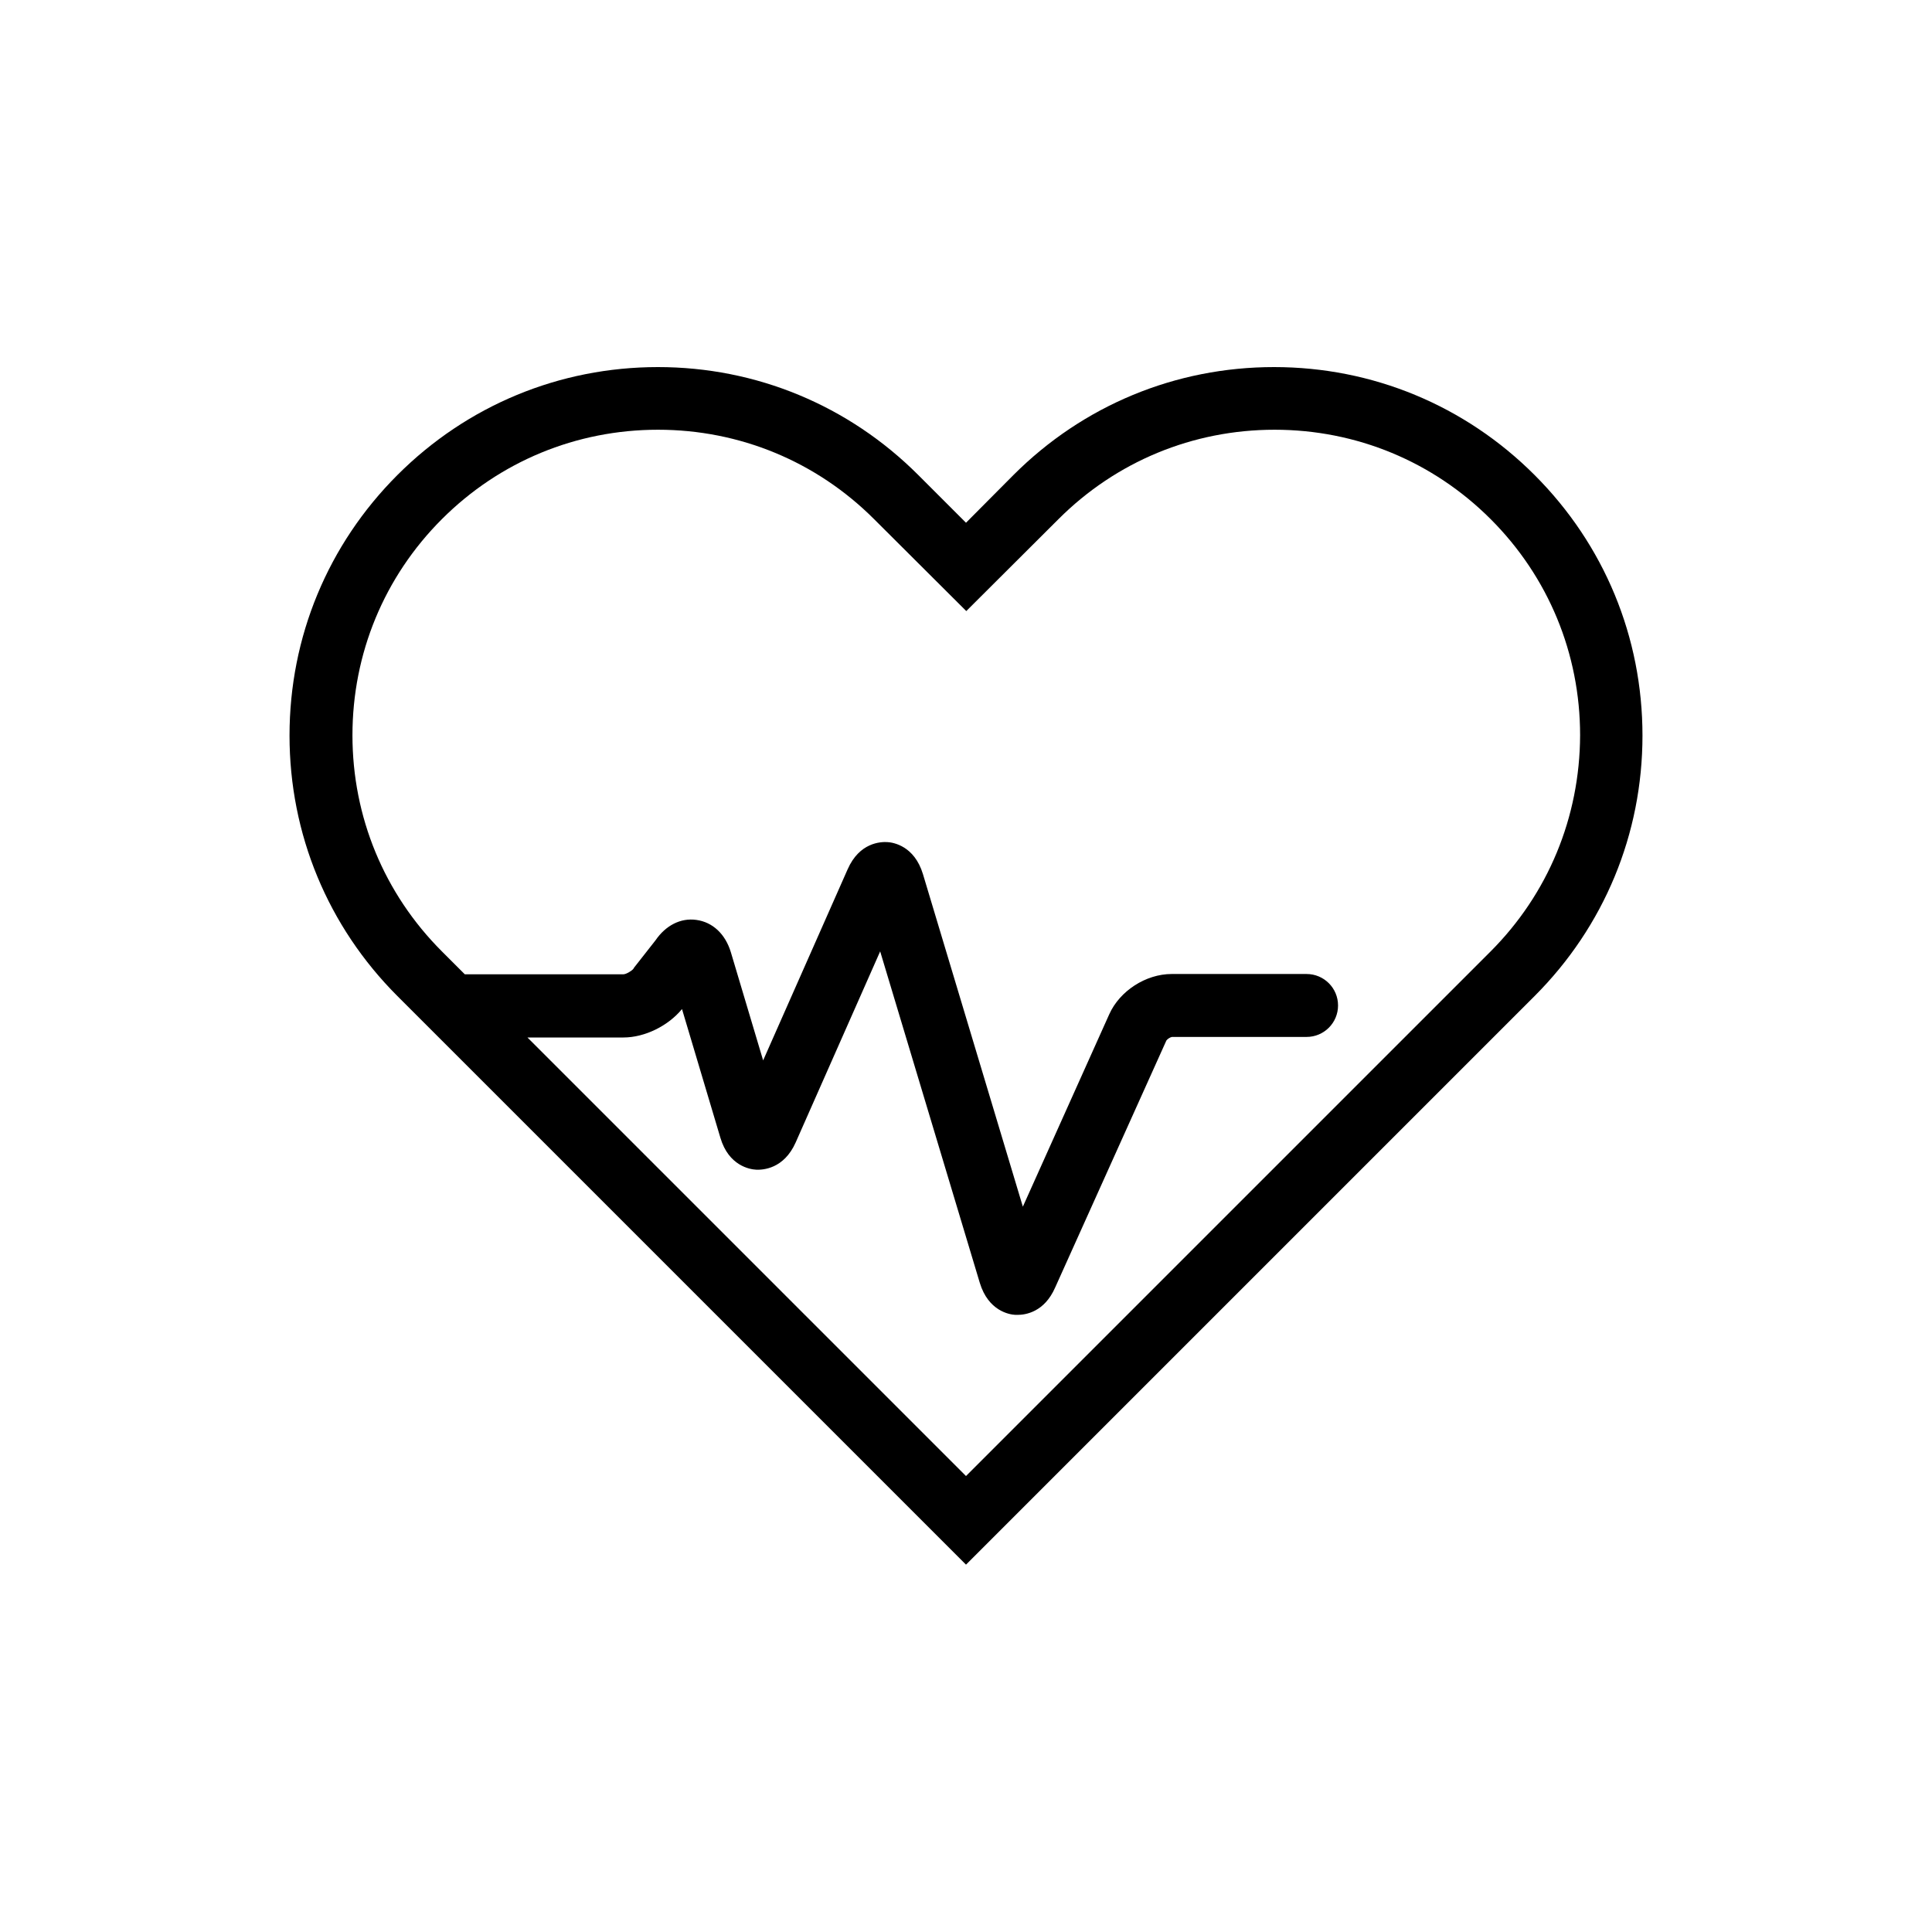<?xml version="1.0" encoding="utf-8"?>
<!-- Generator: Adobe Illustrator 25.4.1, SVG Export Plug-In . SVG Version: 6.00 Build 0)  -->
<svg version="1.1" id="Layer_1" xmlns="http://www.w3.org/2000/svg" xmlns:xlink="http://www.w3.org/1999/xlink" x="0px" y="0px"
	 viewBox="0 0 700 700" style="enable-background:new 0 0 700 700;" xml:space="preserve">
<path d="M556,172.1c-25.2-25.2-58.7-39.1-94.4-39.1s-69.2,13.9-94.4,39.1L350,189.4l-17.3-17.3C307.5,146.9,274,133,238.4,133
	c-35.7,0-69.2,13.9-94.4,39.1c-25.2,25.2-39.1,58.7-39.1,94.4c0,35.7,13.9,69.2,39.1,94.4l206,206l206-206
	c25.2-25.2,39.1-58.7,39.1-94.4C595.1,230.9,581.3,197.4,556,172.1L556,172.1z M540,344.8L350,534.8L191.1,375.9h34.8
	c7.7,0,16.2-4.2,21.2-10.3l13.9,46.6c3,10.2,10.7,11.5,13,11.6c2.3,0.1,10-0.2,14.3-9.9l30.6-69.2L355,464.8
	c3.1,10.2,10.7,11.5,12.9,11.6c0.2,0,0.5,0,0.8,0c2.9,0,9.7-1,13.6-9.9l40.3-89.5c0.3-0.5,1.4-1.2,2-1.3h48.8
	c6.3,0,11.4-5.1,11.4-11.4c0-6.3-5.1-11.4-11.4-11.4h-48.9c-9.3,0-18.8,6.1-22.6,14.6l-31.3,69.7l-36.2-120.5
	c-3.1-10.2-10.7-11.5-13-11.6c-2.3-0.1-10,0.1-14.3,9.9l-30.6,69.2l-11.7-39.2c-2-6.6-6.6-10.9-12.5-11.7c-5.7-0.8-11.1,2-14.8,7.4
	l-7.3,9.3l-0.4,0.5l-0.3,0.5c-0.6,0.8-2.7,2-3.6,2h-57.5l-8.3-8.3c-20.9-20.9-32.4-48.7-32.4-78.3s11.5-57.4,32.4-78.3
	c20.9-20.9,48.7-32.4,78.3-32.4c29.6,0,57.4,11.5,78.3,32.4l33.4,33.3l33.4-33.3c20.9-20.9,48.7-32.4,78.3-32.4
	c29.6,0,57.4,11.5,78.3,32.4c20.9,20.9,32.4,48.7,32.4,78.3C572.4,296.1,560.9,323.9,540,344.8L540,344.8z"/>
</svg>
